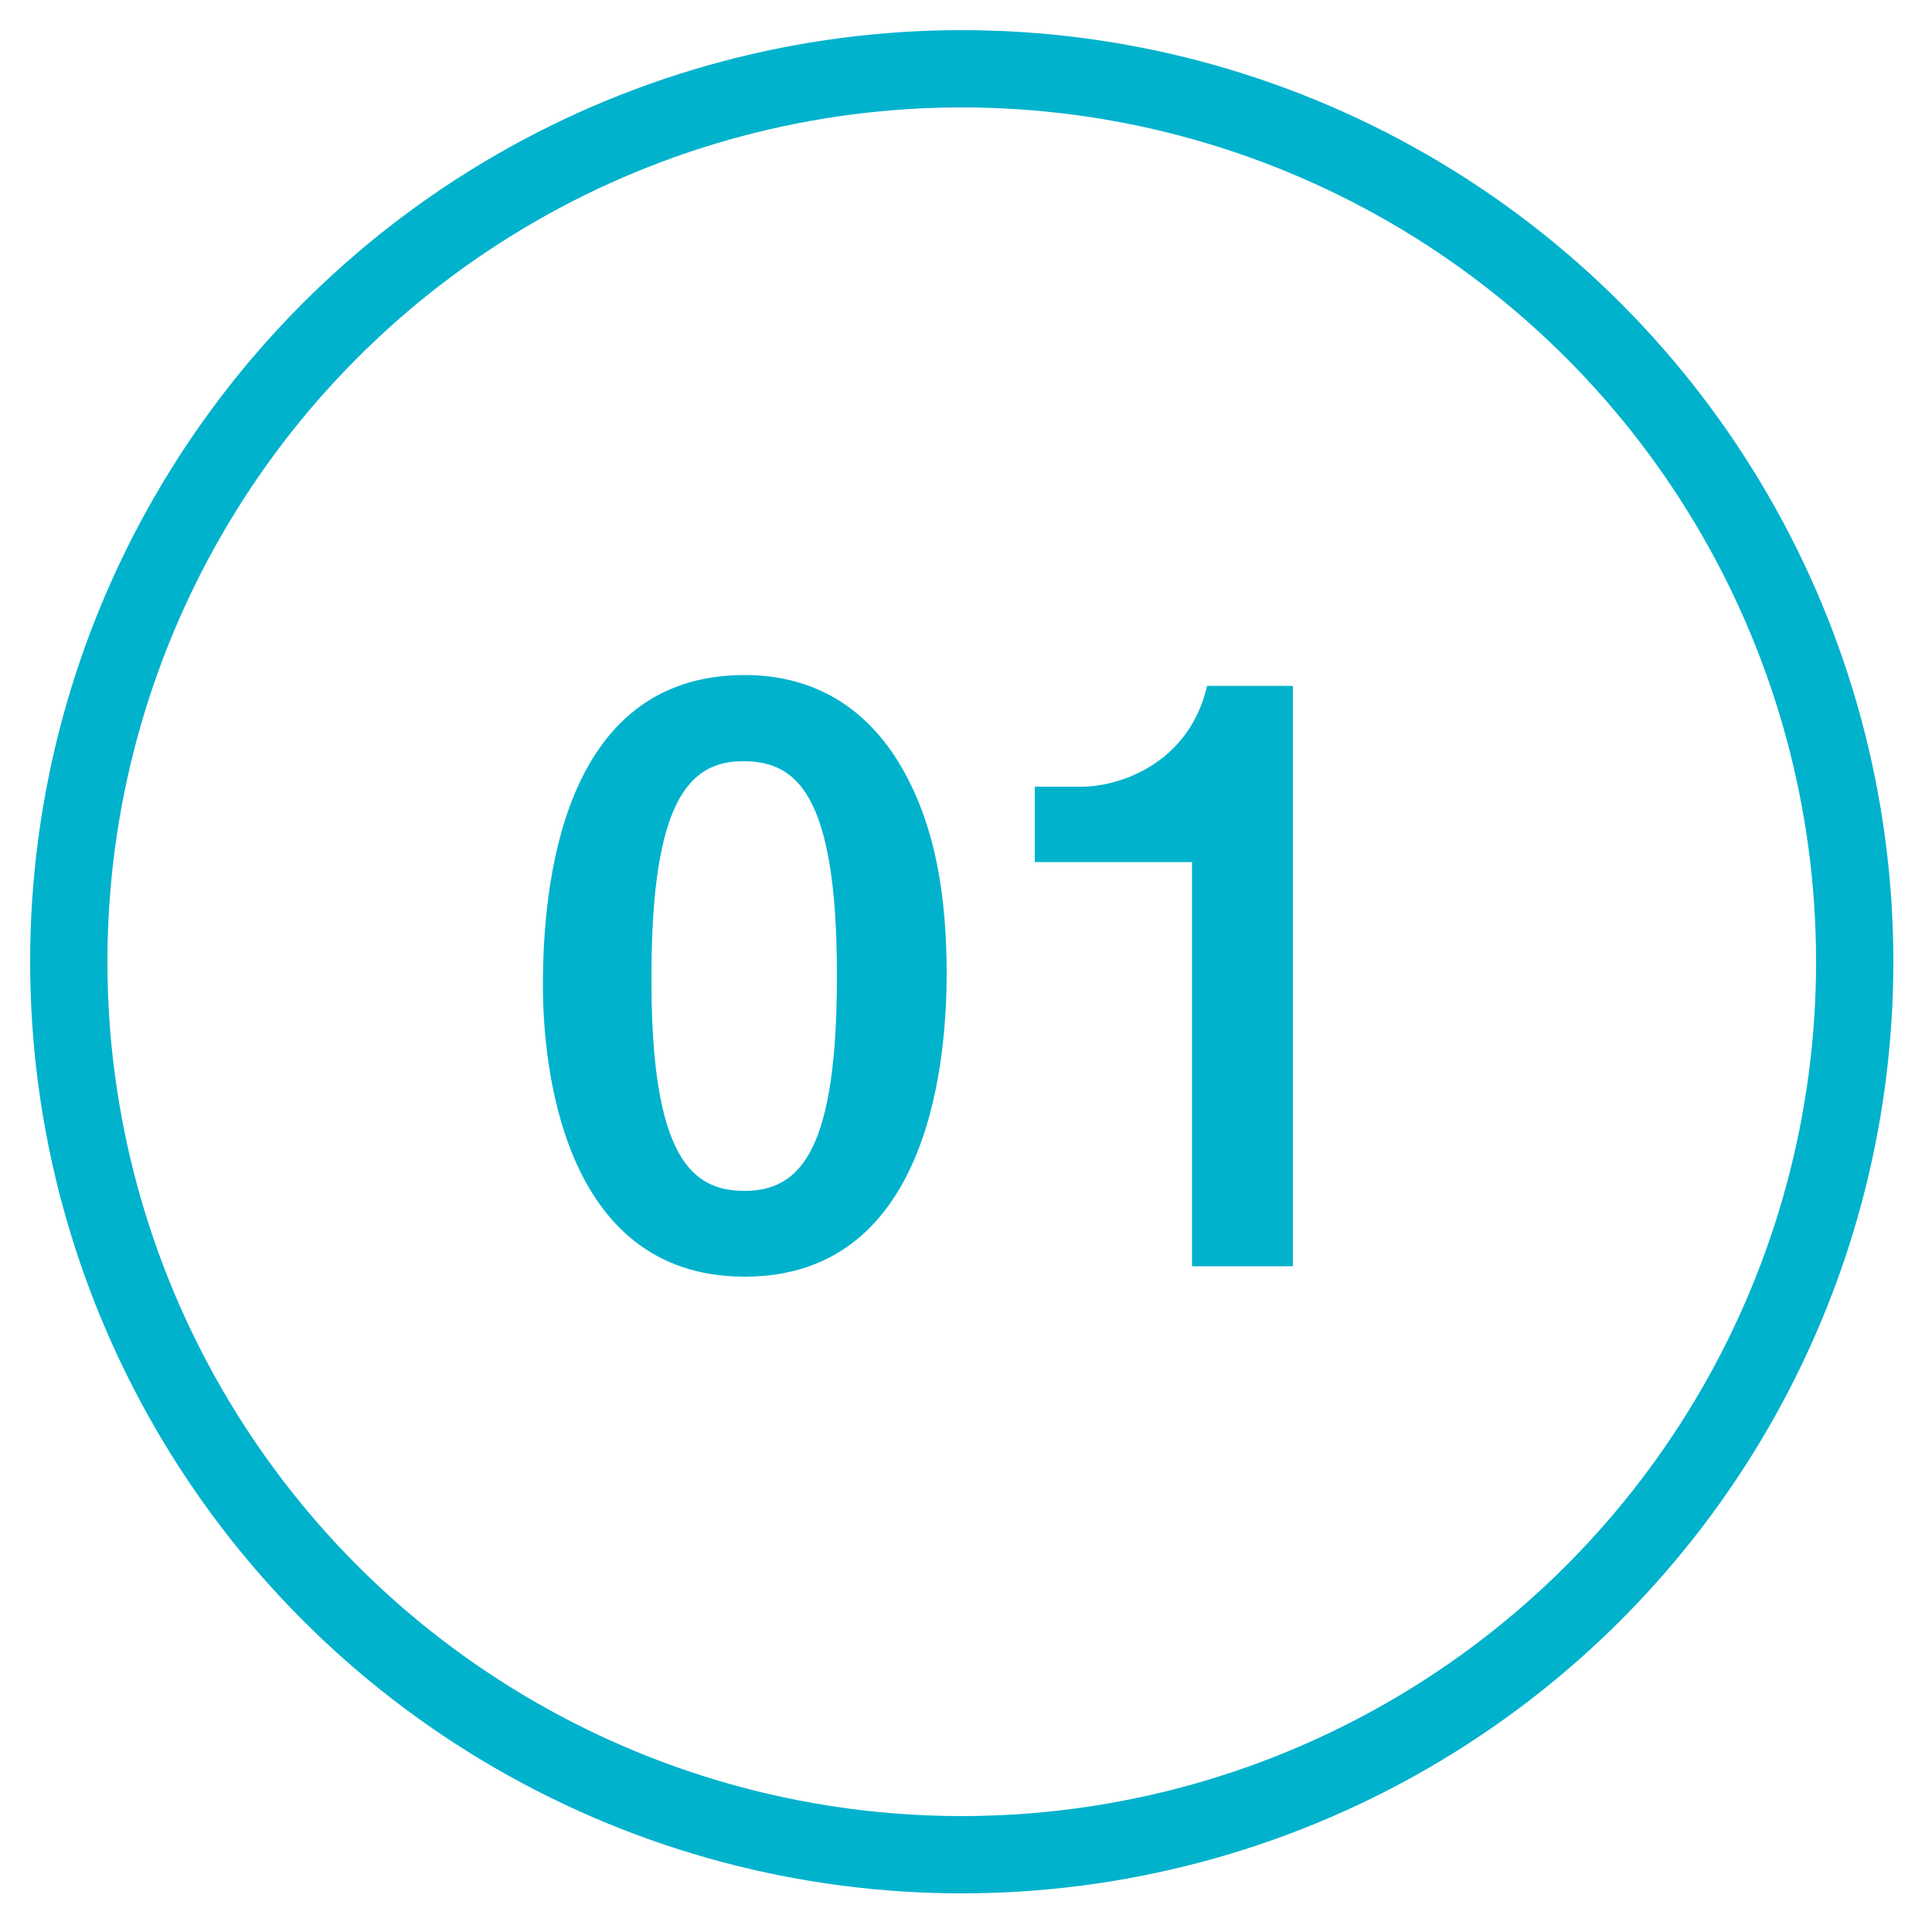 <?xml version="1.0" encoding="utf-8"?>
<!-- Generator: Adobe Illustrator 24.0.2, SVG Export Plug-In . SVG Version: 6.00 Build 0)  -->
<svg version="1.1" id="レイヤー_1" xmlns="http://www.w3.org/2000/svg" xmlns:xlink="http://www.w3.org/1999/xlink" x="0px"
	 y="0px" viewBox="0 0 50 50" style="enable-background:new 0 0 50 50;" xml:space="preserve">
<style type="text/css">
	.st0{fill:#00B2CC;}
	.st1{fill:none;stroke:#00B2CC;stroke-width:2;stroke-miterlimit:10;}
</style>
<g>
	<g>
		<path class="st0" d="M19.27,33.04c-4.77,0-5.22-5.59-5.22-7.53c0-2.47,0.43-8.04,5.22-8.04c1.89,0,3.15,0.93,3.95,2.2
			c1.03,1.65,1.28,3.64,1.28,5.57C24.49,27.14,24.19,33.04,19.27,33.04z M19.23,19.7c-1.38,0-2.37,1.01-2.37,5.55
			c-0.02,4.75,1.07,5.57,2.41,5.57c1.5,0,2.39-1.15,2.39-5.57C21.66,20.5,20.59,19.7,19.23,19.7z"/>
		<path class="st0" d="M30.85,32.76V22.31h-4.07v-1.95h1.19c1.09,0,2.82-0.66,3.27-2.61h2.22v15.02H30.85z"/>
	</g>
	<circle class="st1" cx="24.89" cy="24.89" r="23.11"/>
</g>
</svg>
